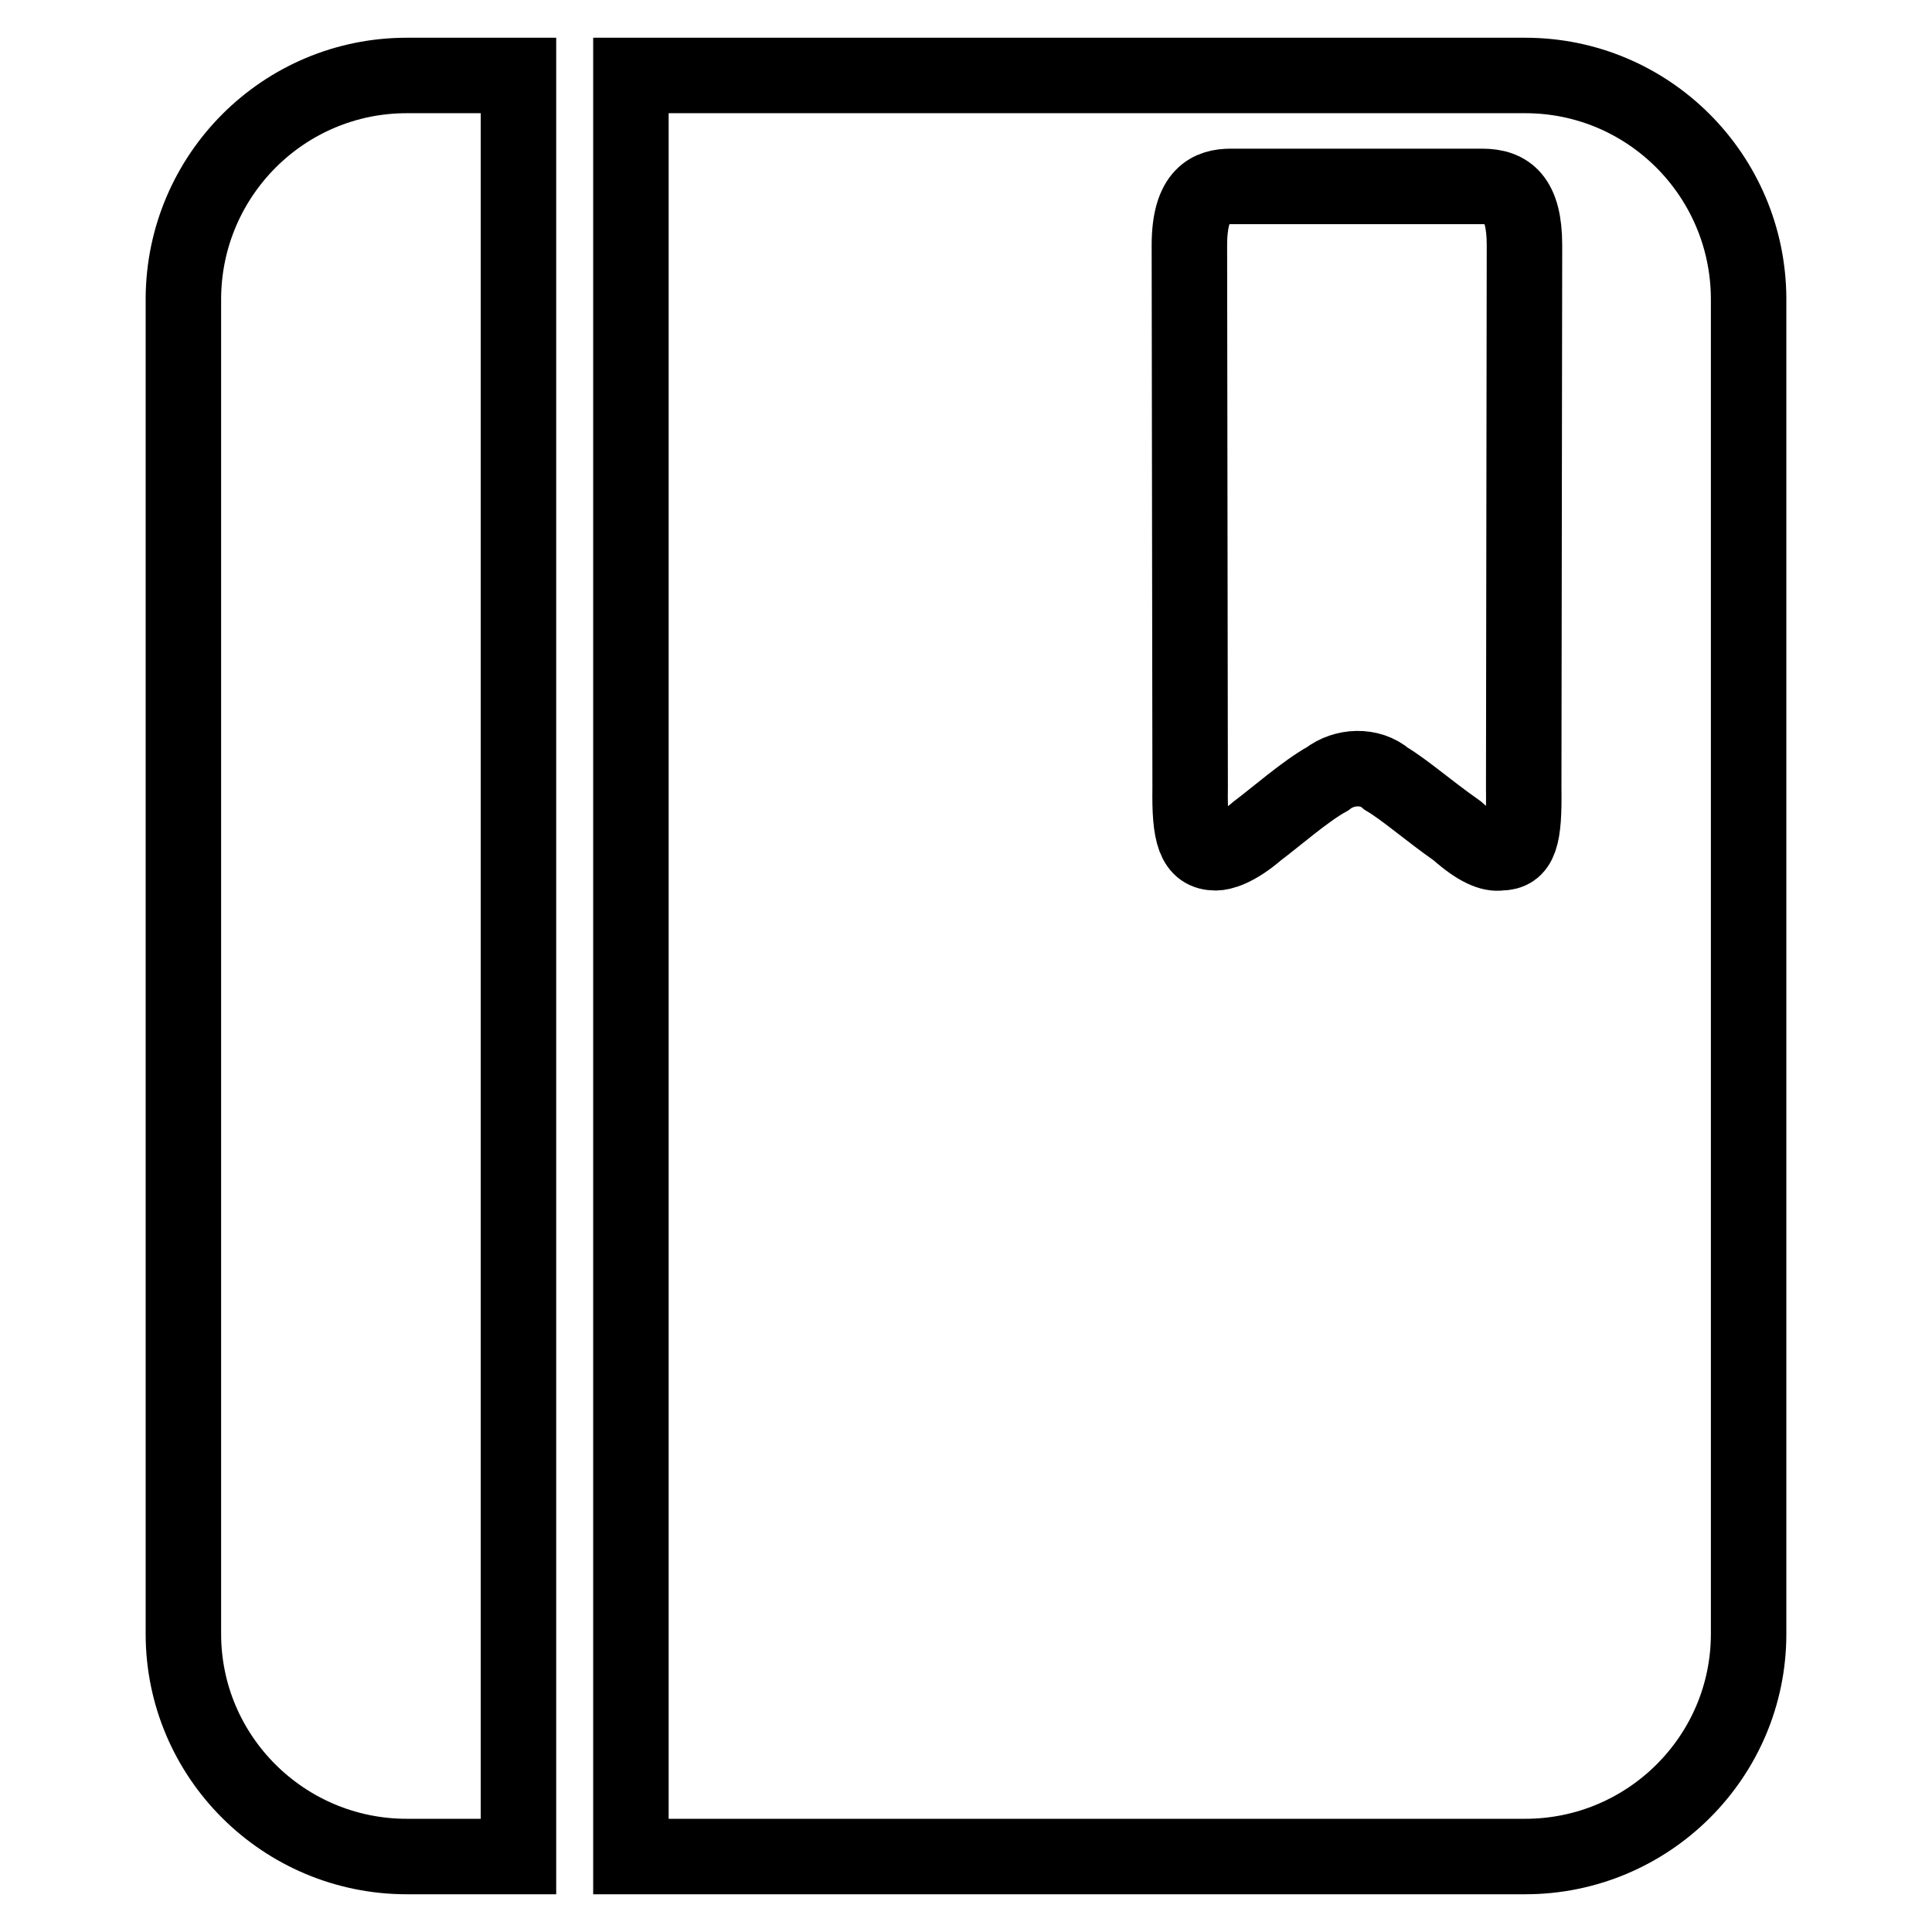 <?xml version="1.0" encoding="utf-8"?>
<!-- Svg Vector Icons : http://www.onlinewebfonts.com/icon -->
<!DOCTYPE svg PUBLIC "-//W3C//DTD SVG 1.1//EN" "http://www.w3.org/Graphics/SVG/1.1/DTD/svg11.dtd">
<svg version="1.1" xmlns="http://www.w3.org/2000/svg" xmlns:xlink="http://www.w3.org/1999/xlink" x="0px" y="0px" viewBox="0 0 256 256" enable-background="new 0 0 256 256" xml:space="preserve">
<g> <path stroke-width="10" fill-opacity="0" stroke="#000000"  d="M202.1,10H83.6v236h118.5c16.3,0,29.6-13.2,29.6-29.5v-177C231.6,23.2,218.4,10,202.1,10L202.1,10z  M201.9,104.4c0.1,6.6-0.5,8.6-3.1,8.6c-1.2,0.2-3-0.5-5.7-2.9c-4.1-2.9-6.9-5.4-9.4-6.9c-2.2-1.9-5.6-1.7-7.8,0 c-2.9,1.6-6.9,5.1-9.3,6.9c-2.9,2.5-4.8,2.9-5.5,2.9c-2.8,0-3.5-2.4-3.4-8.6l-0.1-71.9c0-6.8,2.8-7.8,5.5-7.8h33.3 c3.4,0,5.6,1.6,5.6,7.8L201.9,104.4L201.9,104.4z M24.3,39.5v177c0,16.3,13.3,29.5,29.6,29.5h14.8V10H53.9 C37.6,10,24.4,23.2,24.3,39.5z"/></g>
</svg>
